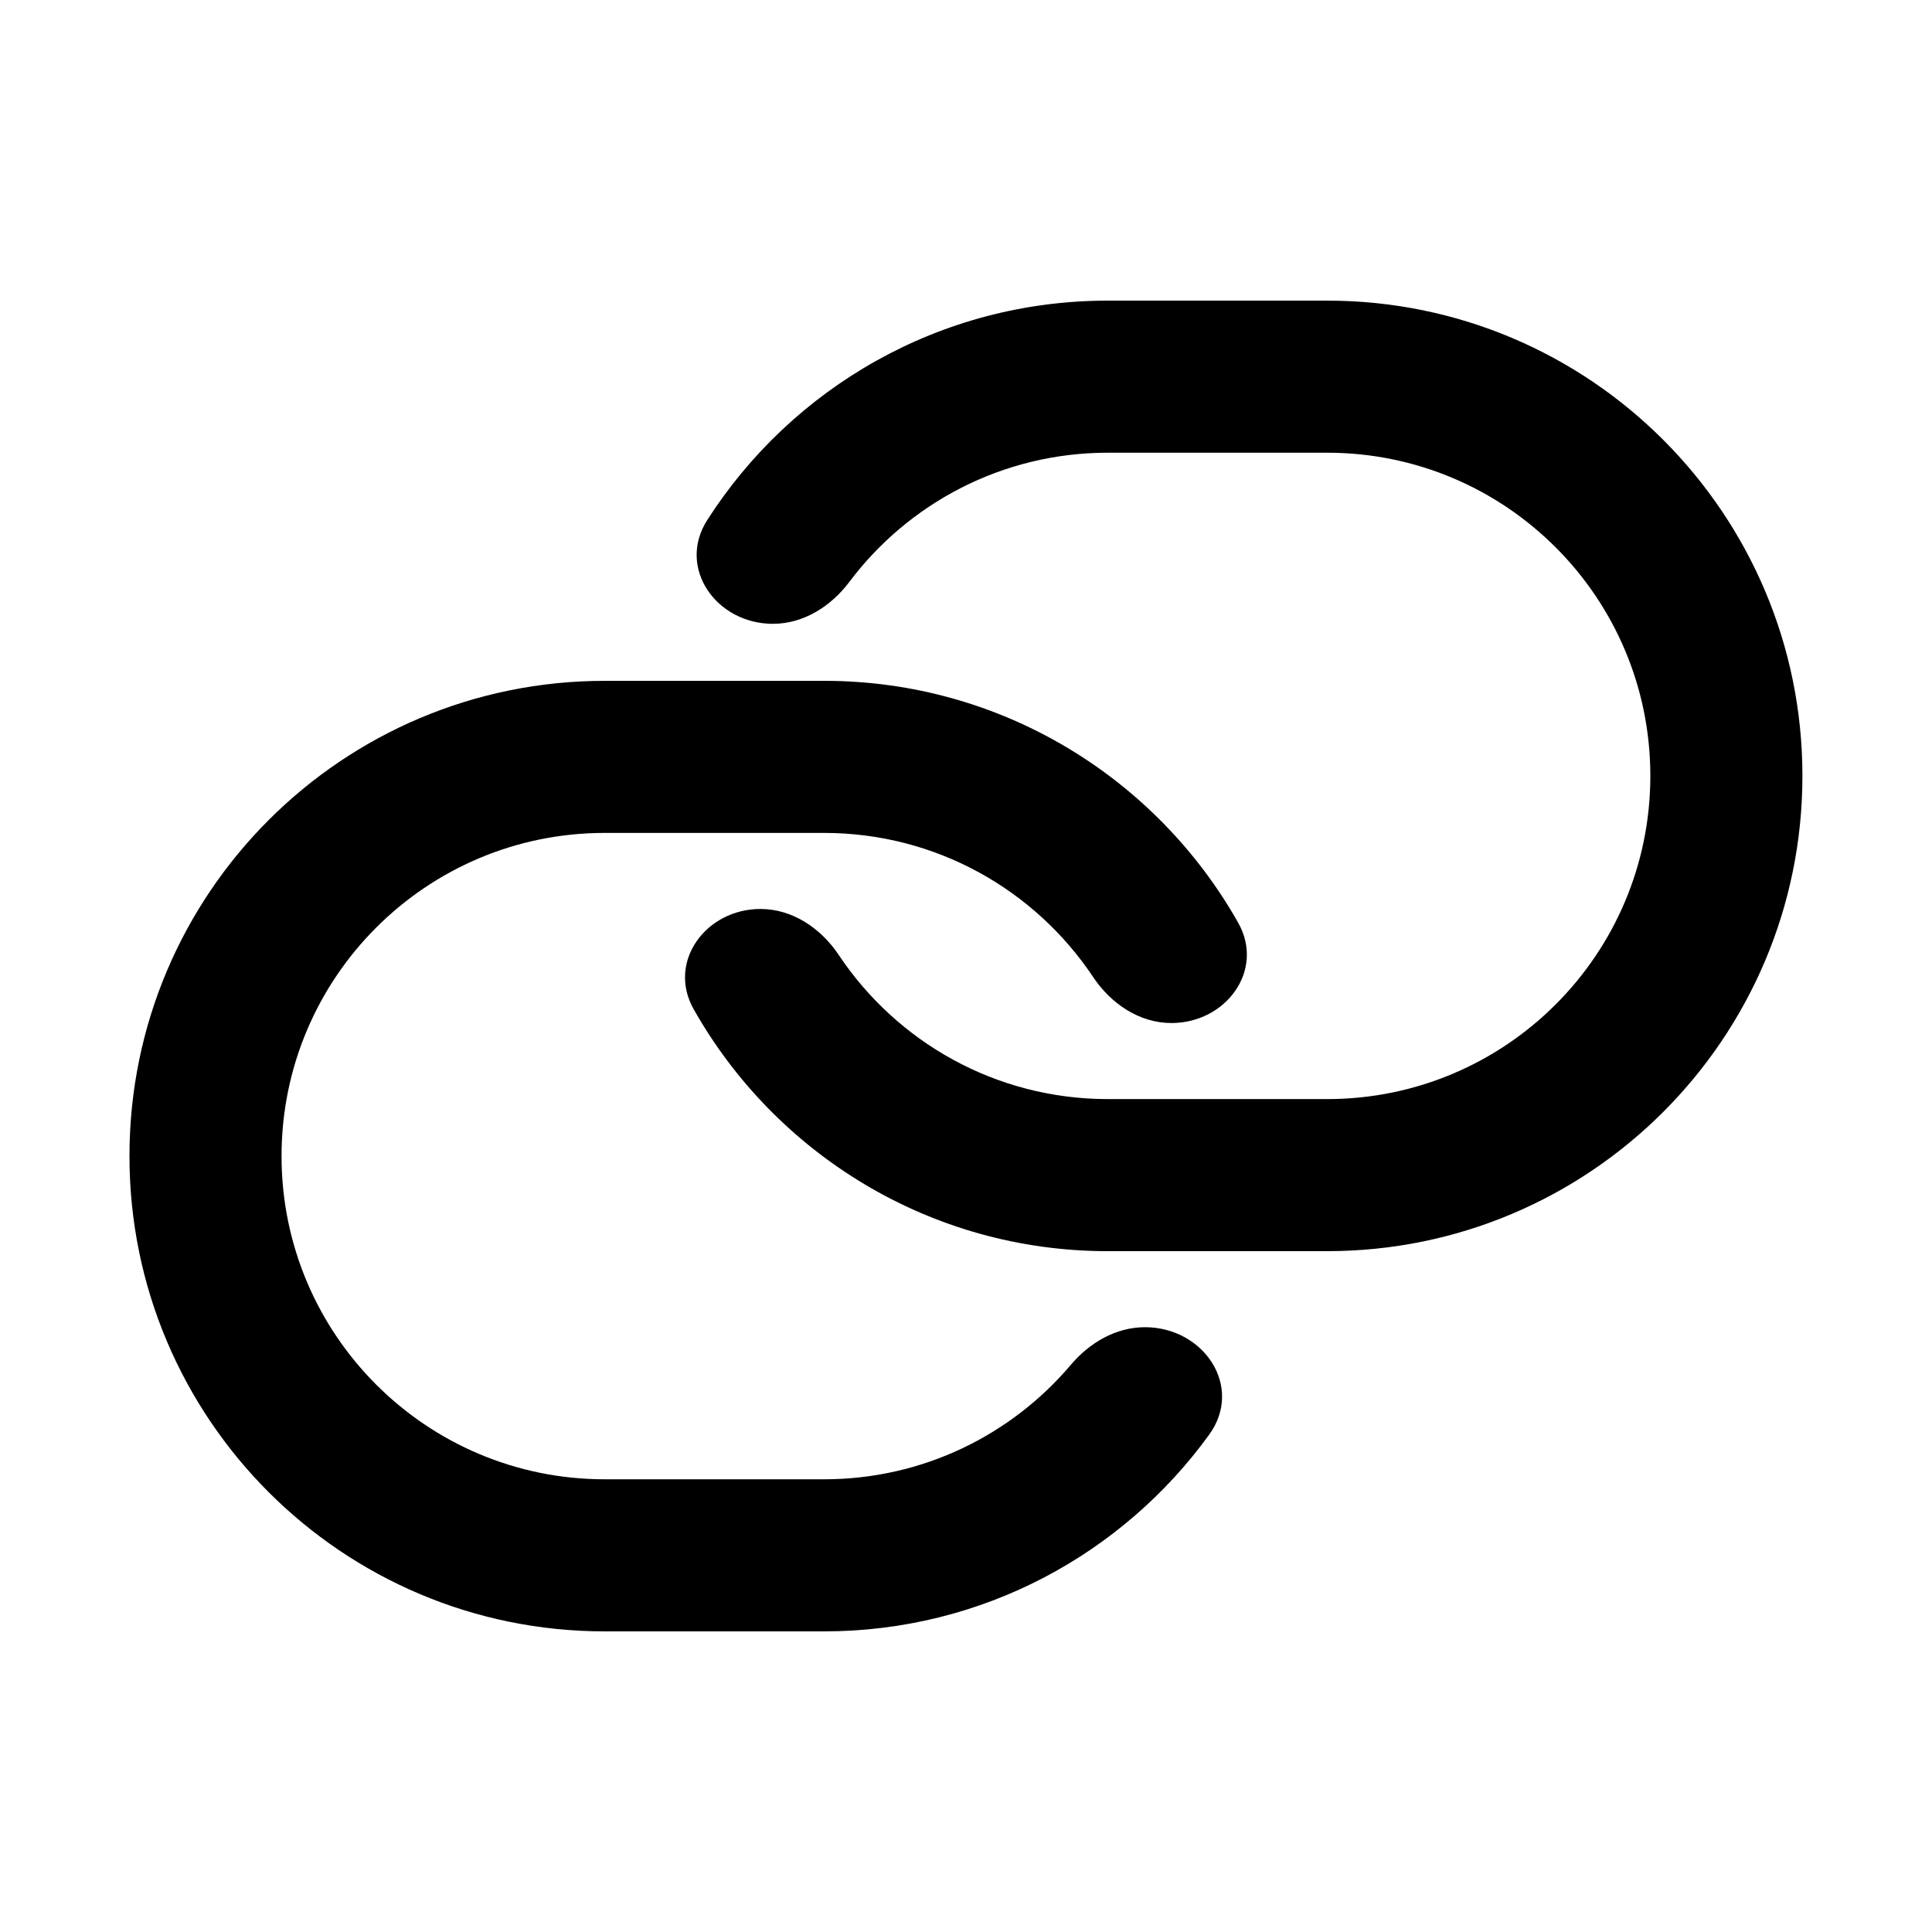 <?xml version="1.0" encoding="UTF-8"?>
<!-- Uploaded to: SVG Repo, www.svgrepo.com, Generator: SVG Repo Mixer Tools -->
<svg fill="#000000" width="800px" height="800px" version="1.1" viewBox="144 144 512 512" xmlns="http://www.w3.org/2000/svg">
 <g>
  <path d="m304.26 324.43c-69.562 0-125.95 56.391-125.95 125.95s56.391 125.95 125.95 125.95h58.121c41.984 0 79.172-20.543 102.06-52.125 9.188-12.68-1.363-28.484-17.027-28.484-7.688 0-14.672 4.106-19.637 9.973-15.711 18.551-39.176 30.332-65.395 30.332h-58.121c-47.305 0-85.648-38.348-85.648-85.648 0-47.301 38.344-85.648 85.648-85.648h58.121c29.738 0 55.938 15.156 71.293 38.168 4.727 7.082 12.254 12.215 20.766 12.215 14.449 0 24.801-13.984 17.699-26.566-21.613-38.277-62.668-64.121-109.76-64.121z"/>
  <path d="m495.71 475.57c69.562 0 125.95-56.391 125.95-125.95s-56.391-125.95-125.95-125.95h-58.121c-44.59 0-83.766 23.172-106.15 58.129-8.105 12.656 2.356 27.52 17.387 27.52 8.105 0 15.375-4.613 20.246-11.094 15.625-20.797 40.5-34.25 68.516-34.25h58.121c47.305 0 85.648 38.348 85.648 85.648 0 47.301-38.344 85.648-85.648 85.648h-58.121c-29.738 0-55.938-15.156-71.293-38.164-4.727-7.086-12.254-12.219-20.766-12.219-14.449 0-24.801 13.988-17.699 26.566 21.613 38.277 62.668 64.121 109.76 64.121z"/>
 </g>
</svg>